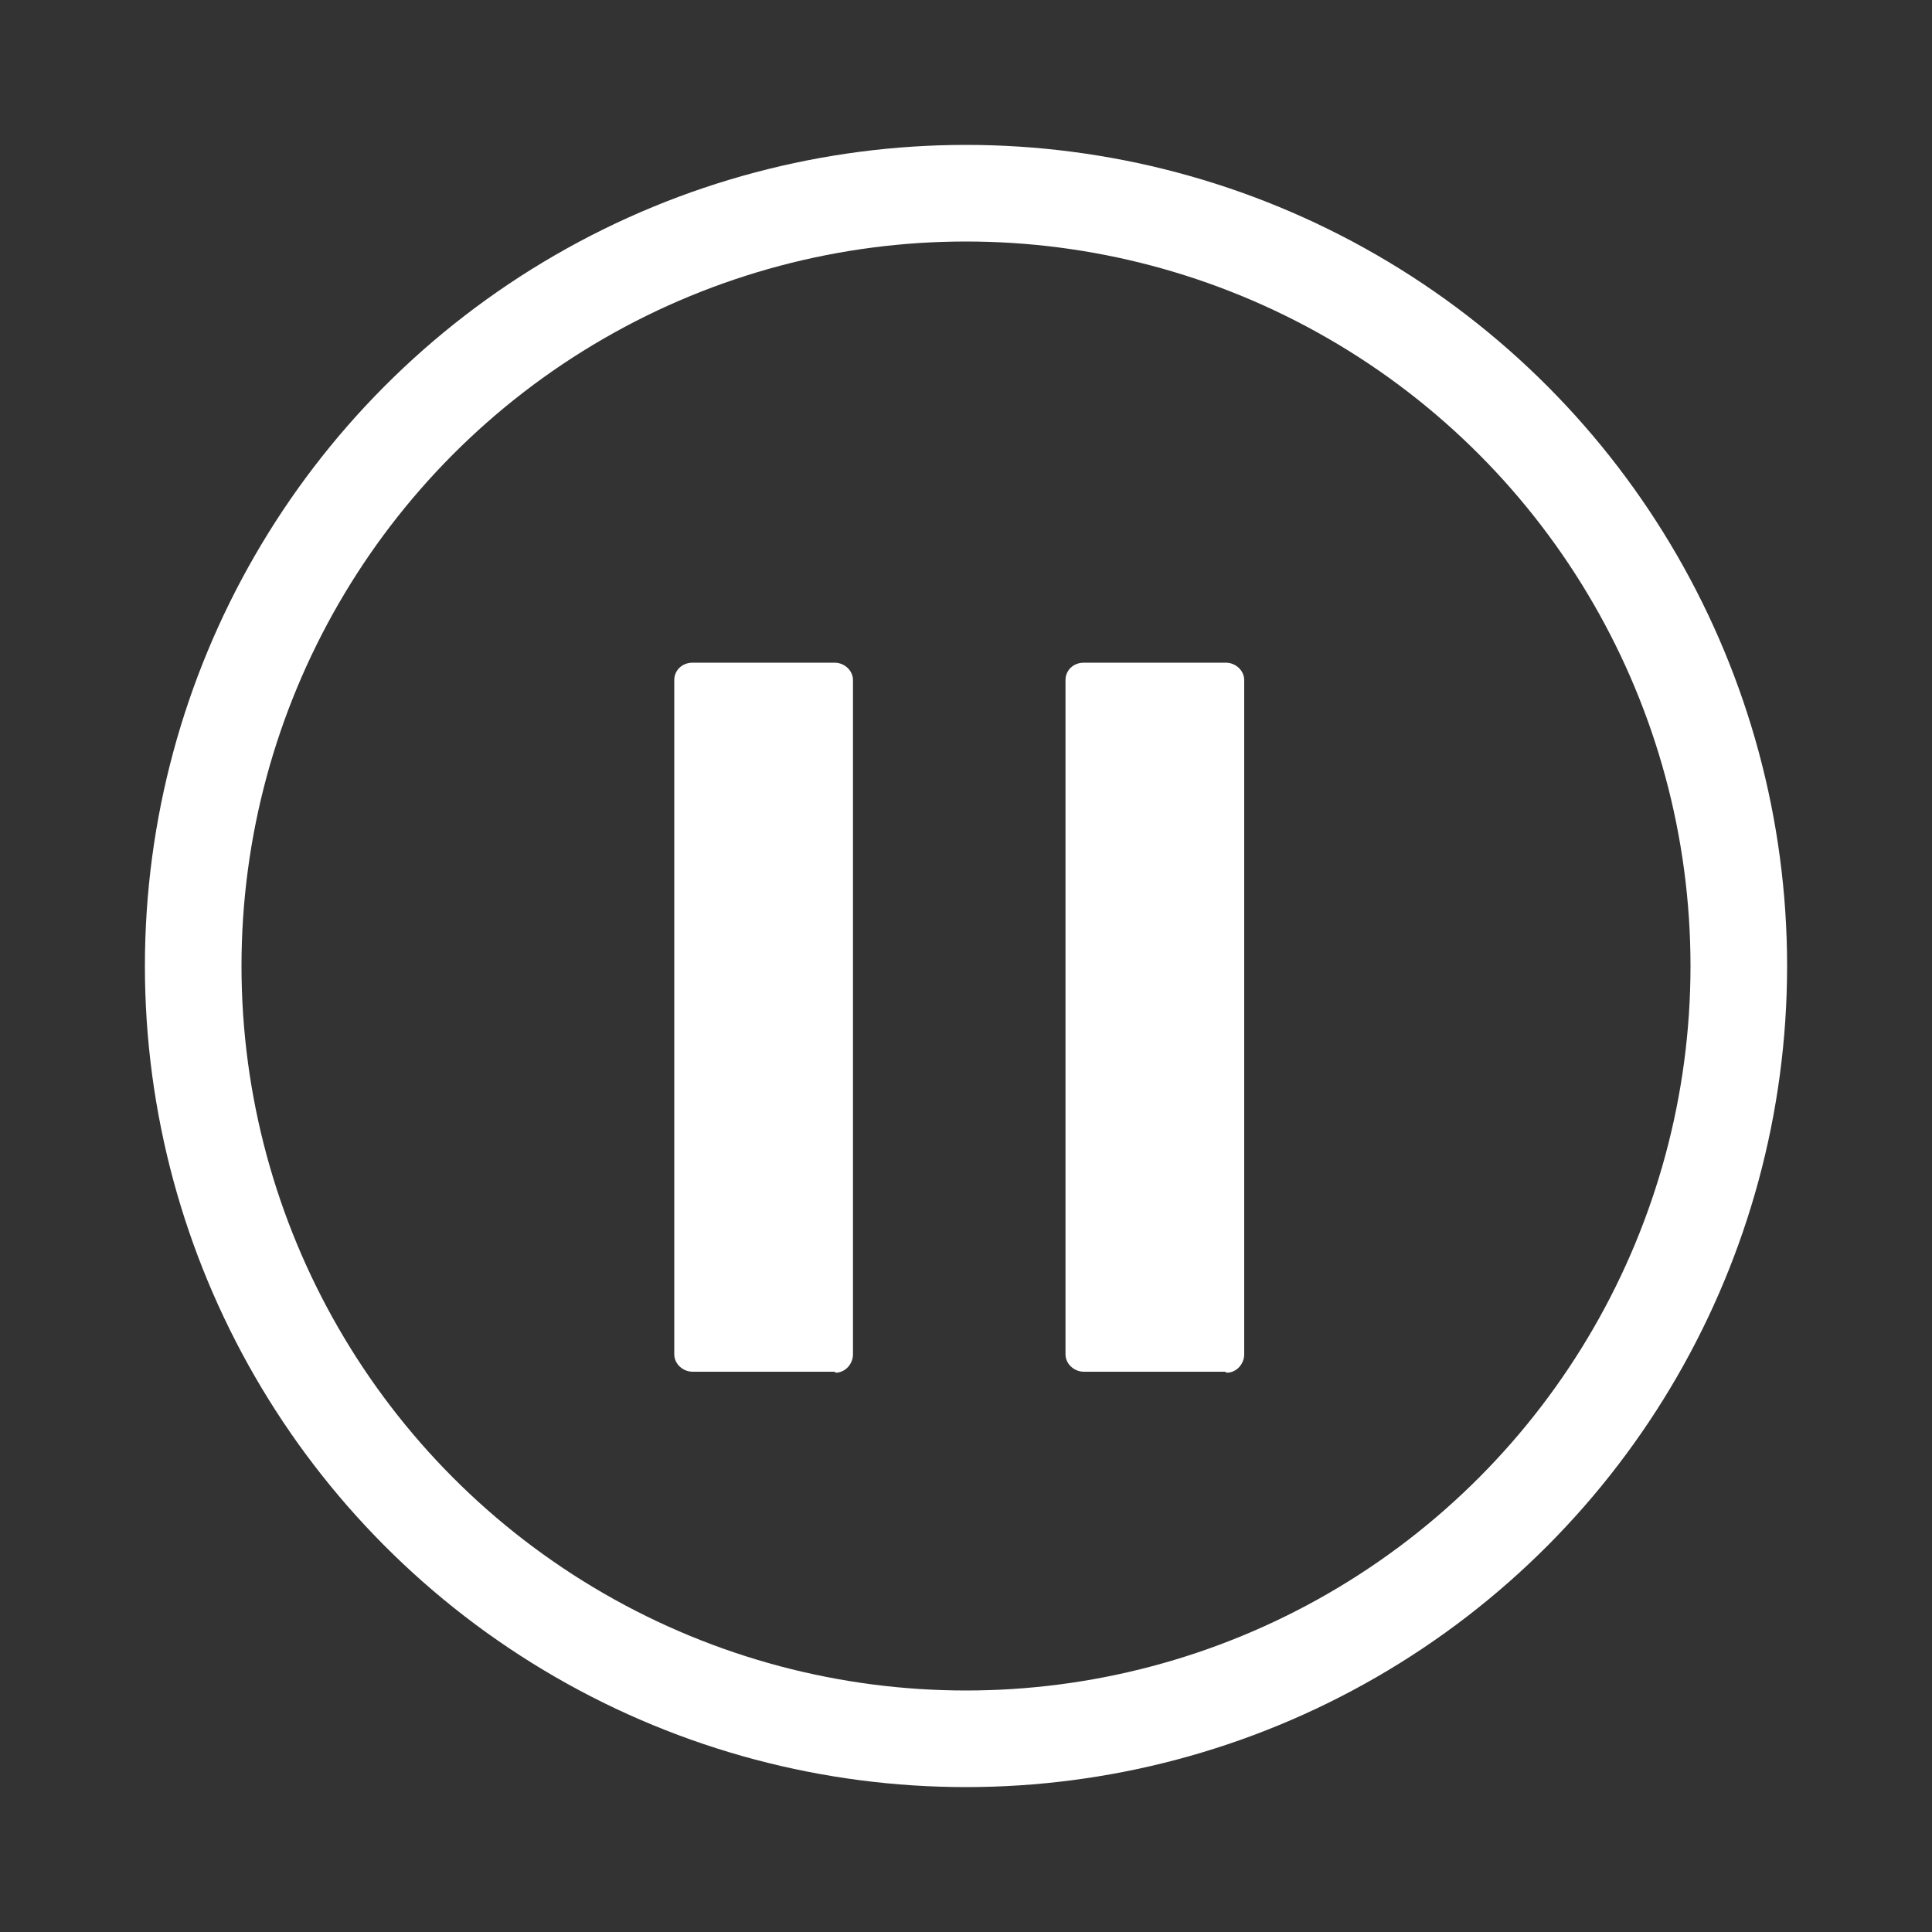 <?xml version="1.0" encoding="UTF-8"?><svg id="Layer_1" xmlns="http://www.w3.org/2000/svg" viewBox="0 0 20 20"><rect x="0" y="0" width="20" height="20" fill="#333333" stroke="none"/><defs><style>.cls-1,.cls-2{fill:none;}.cls-3{fill:#fff;}.cls-2{stroke:#fff;}</style></defs><g id="Group_1609"><g id="Ellipse_2"><circle class="cls-1" cx="10" cy="10" r="8.5"/><circle class="cls-2" cx="10" cy="10" r="8"/></g><g id="Icon_ionic-ios-pause"><path id="Path_375" class="cls-3" d="m8.64,14.2h-1.47c-.1,0-.19-.08-.19-.18,0,0,0,0,0,0v-6.98c0-.1.08-.18.19-.18h1.47c.1,0,.19.08.19.18h0v6.98c0,.1-.08.19-.18.19,0,0,0,0,0,0Z"/><path id="Path_376" class="cls-3" d="m12.68,14.2h-1.46c-.1,0-.19-.08-.19-.18h0v-6.98c0-.1.08-.18.19-.18h1.47c.1,0,.19.08.19.18h0v6.98c0,.1-.08.19-.18.19,0,0,0,0,0,0Z"/></g></g></svg>